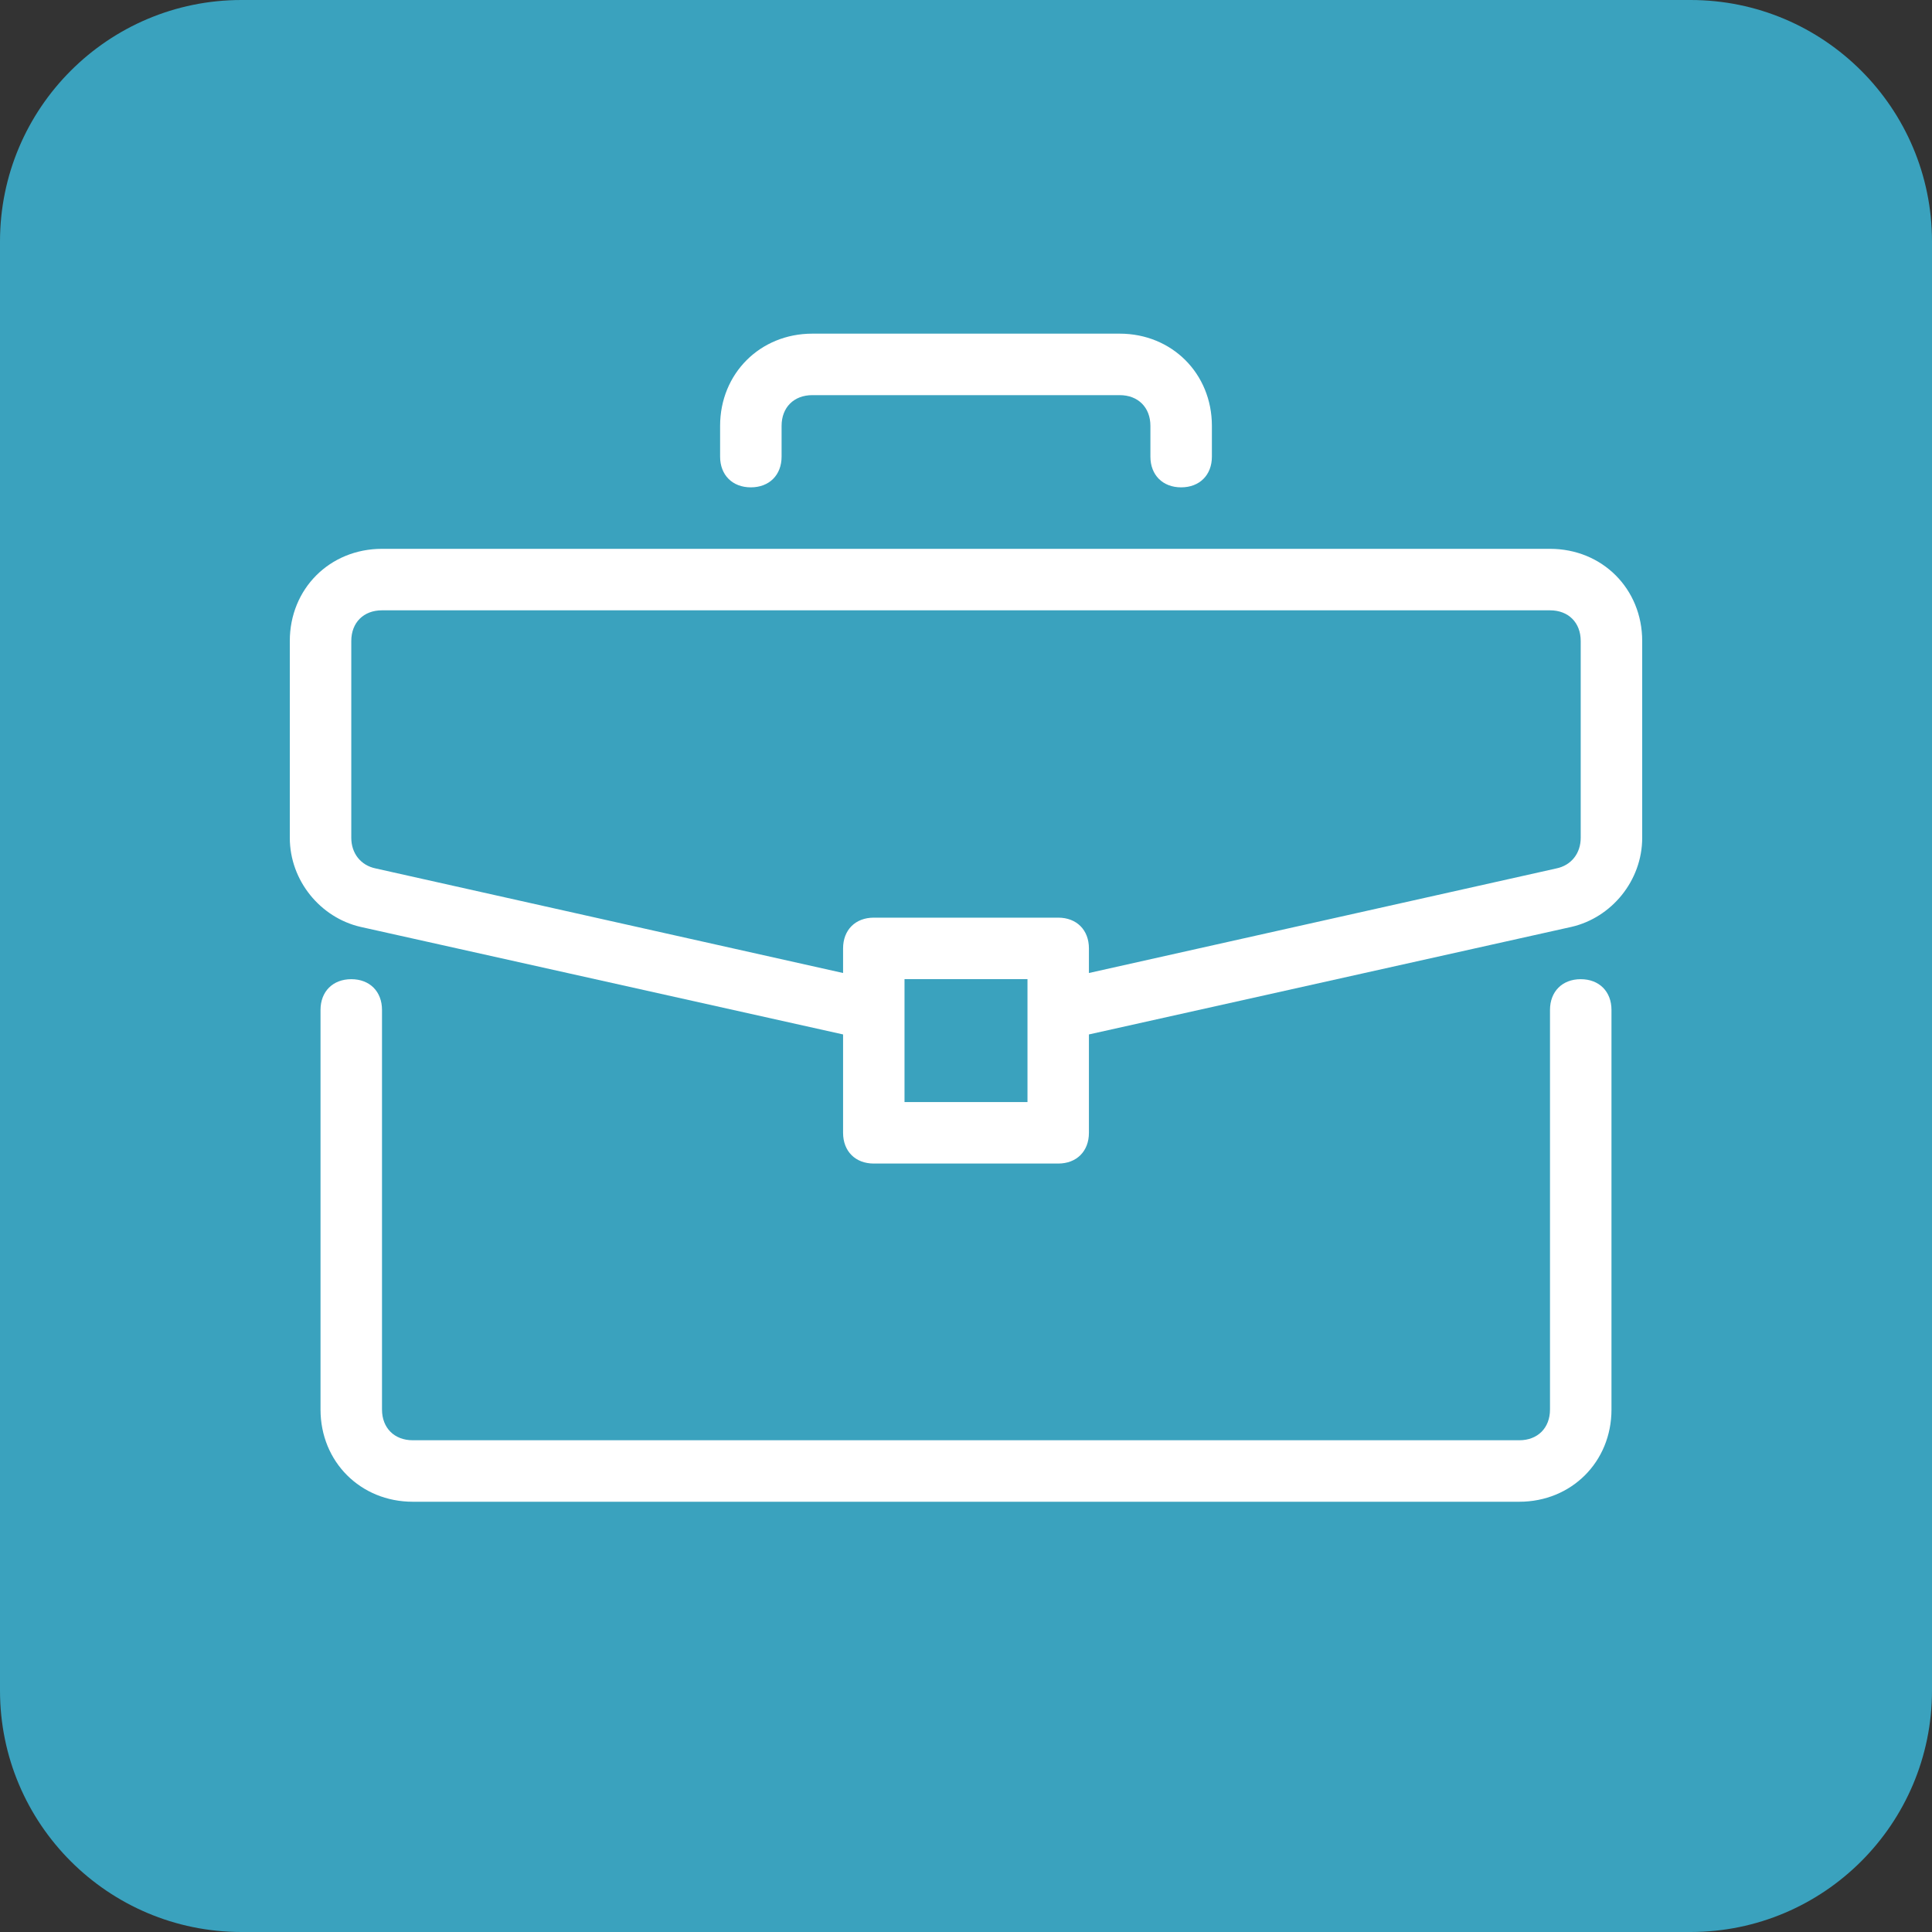 <svg width="40" height="40" viewBox="0 0 40 40" fill="none" xmlns="http://www.w3.org/2000/svg">
<rect x="0" y="0" width="40" height="40" fill="#333333" stroke="none"/>
<g clip-path="url(#clip0_916_25)">
<path d="M35 0H5C2.239 0 0 2.239 0 5V35C0 37.761 2.239 40 5 40H35C37.761 40 40 37.761 40 35V5C40 2.239 37.761 0 35 0Z" fill="#3AA2BE"/>
<path d="M32.727 20.273C32.346 20.273 32.091 20.528 32.091 20.91V29.183C32.091 29.564 31.836 29.819 31.455 29.819H8.546C8.164 29.819 7.909 29.564 7.909 29.183V20.91C7.909 20.528 7.655 20.273 7.273 20.273C6.891 20.273 6.636 20.528 6.636 20.91V29.183C6.636 30.264 7.464 31.092 8.546 31.092H31.455C32.536 31.092 33.364 30.264 33.364 29.183V20.91C33.364 20.528 33.109 20.273 32.727 20.273Z" fill="white"/>
<path d="M32.091 11.363H7.909C6.827 11.363 6 12.19 6 13.272V17.345C6 18.235 6.636 18.999 7.464 19.19L17.455 21.417V23.454C17.455 23.835 17.709 24.09 18.091 24.09H21.909C22.291 24.09 22.545 23.835 22.545 23.454V21.417L32.536 19.19C33.364 18.999 34 18.235 34 17.345V13.272C34 12.19 33.173 11.363 32.091 11.363ZM21.273 22.817H18.727V20.272H21.273V22.817ZM32.727 17.345C32.727 17.663 32.536 17.917 32.218 17.981L22.545 20.145V19.636C22.545 19.254 22.291 18.999 21.909 18.999H18.091C17.709 18.999 17.455 19.254 17.455 19.636V20.145L7.782 17.981C7.464 17.917 7.273 17.663 7.273 17.345V13.272C7.273 12.89 7.527 12.636 7.909 12.636H32.091C32.473 12.636 32.727 12.89 32.727 13.272V17.345ZM23.182 6.908H16.818C15.736 6.908 14.909 7.735 14.909 8.817V9.454C14.909 9.835 15.164 10.09 15.545 10.09C15.927 10.09 16.182 9.835 16.182 9.454V8.817C16.182 8.435 16.436 8.181 16.818 8.181H23.182C23.564 8.181 23.818 8.436 23.818 8.817V9.454C23.818 9.835 24.073 10.09 24.454 10.09C24.836 10.09 25.091 9.835 25.091 9.454V8.817C25.091 7.735 24.264 6.908 23.182 6.908Z" fill="white"/>
</g>
<defs>
<clipPath id="clip0_916_25">
<rect width="40" height="40" fill="white"/>
</clipPath>
</defs>
</svg>
